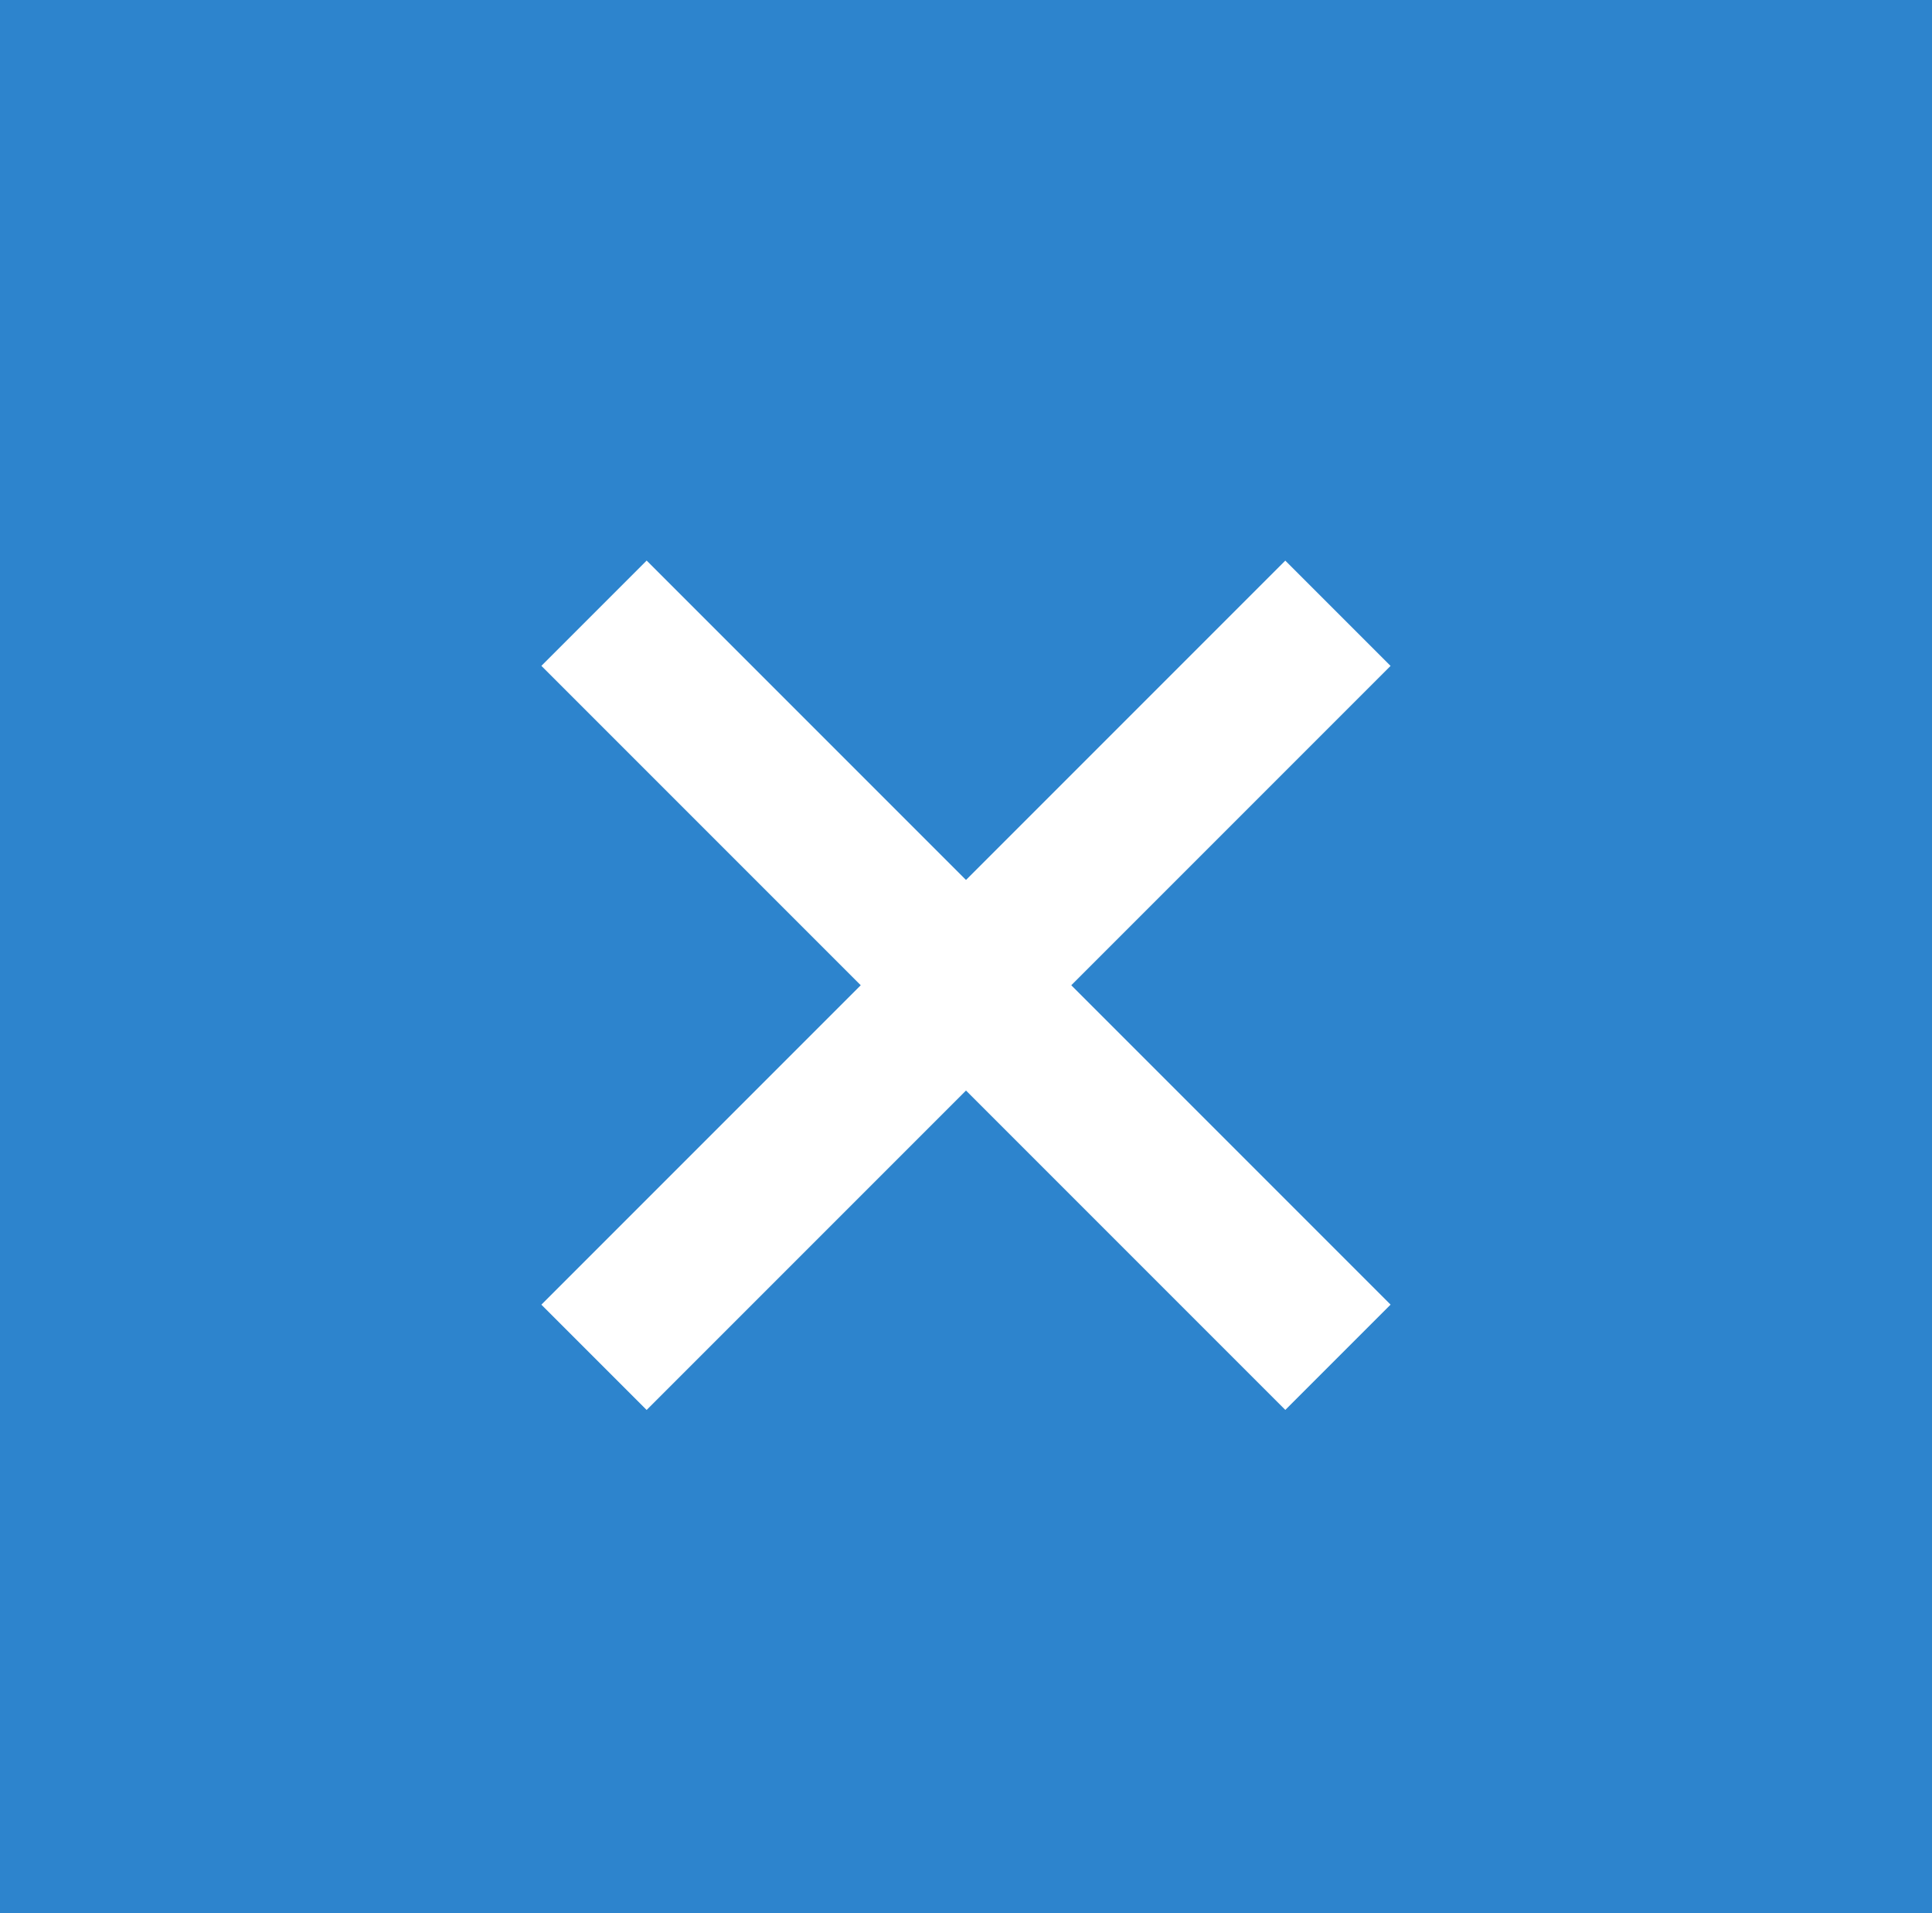 <svg xmlns="http://www.w3.org/2000/svg" width="38.931" height="38.546" viewBox="0 0 38.931 38.546">
  <g id="icon-close" transform="translate(-1856.46)">
    <g id="グループ_20586" data-name="グループ 20586" transform="translate(1856.46)">
      <path id="パス_29969" data-name="パス 29969" d="M0,0H38.931V38.546H0Z" transform="translate(0)" fill="#2d84cd"/>
      <g id="グループ_20585" data-name="グループ 20585" transform="translate(10.813 -0.522) rotate(45)">
        <path id="パス_29993" data-name="パス 29993" d="M10.3,0H31.5" transform="translate(-0.377 8.287)" fill="none" stroke="#fff" stroke-width="3"/>
      </g>
      <g id="グループ_23772" data-name="グループ 23772" transform="translate(-0.907 28.503) rotate(-45)">
        <path id="パス_29993-2" data-name="パス 29993" d="M10.3,0H31.5" transform="translate(-0.377 8.287)" fill="none" stroke="#fff" stroke-width="3"/>
      </g>
    </g>
  </g>
</svg>
